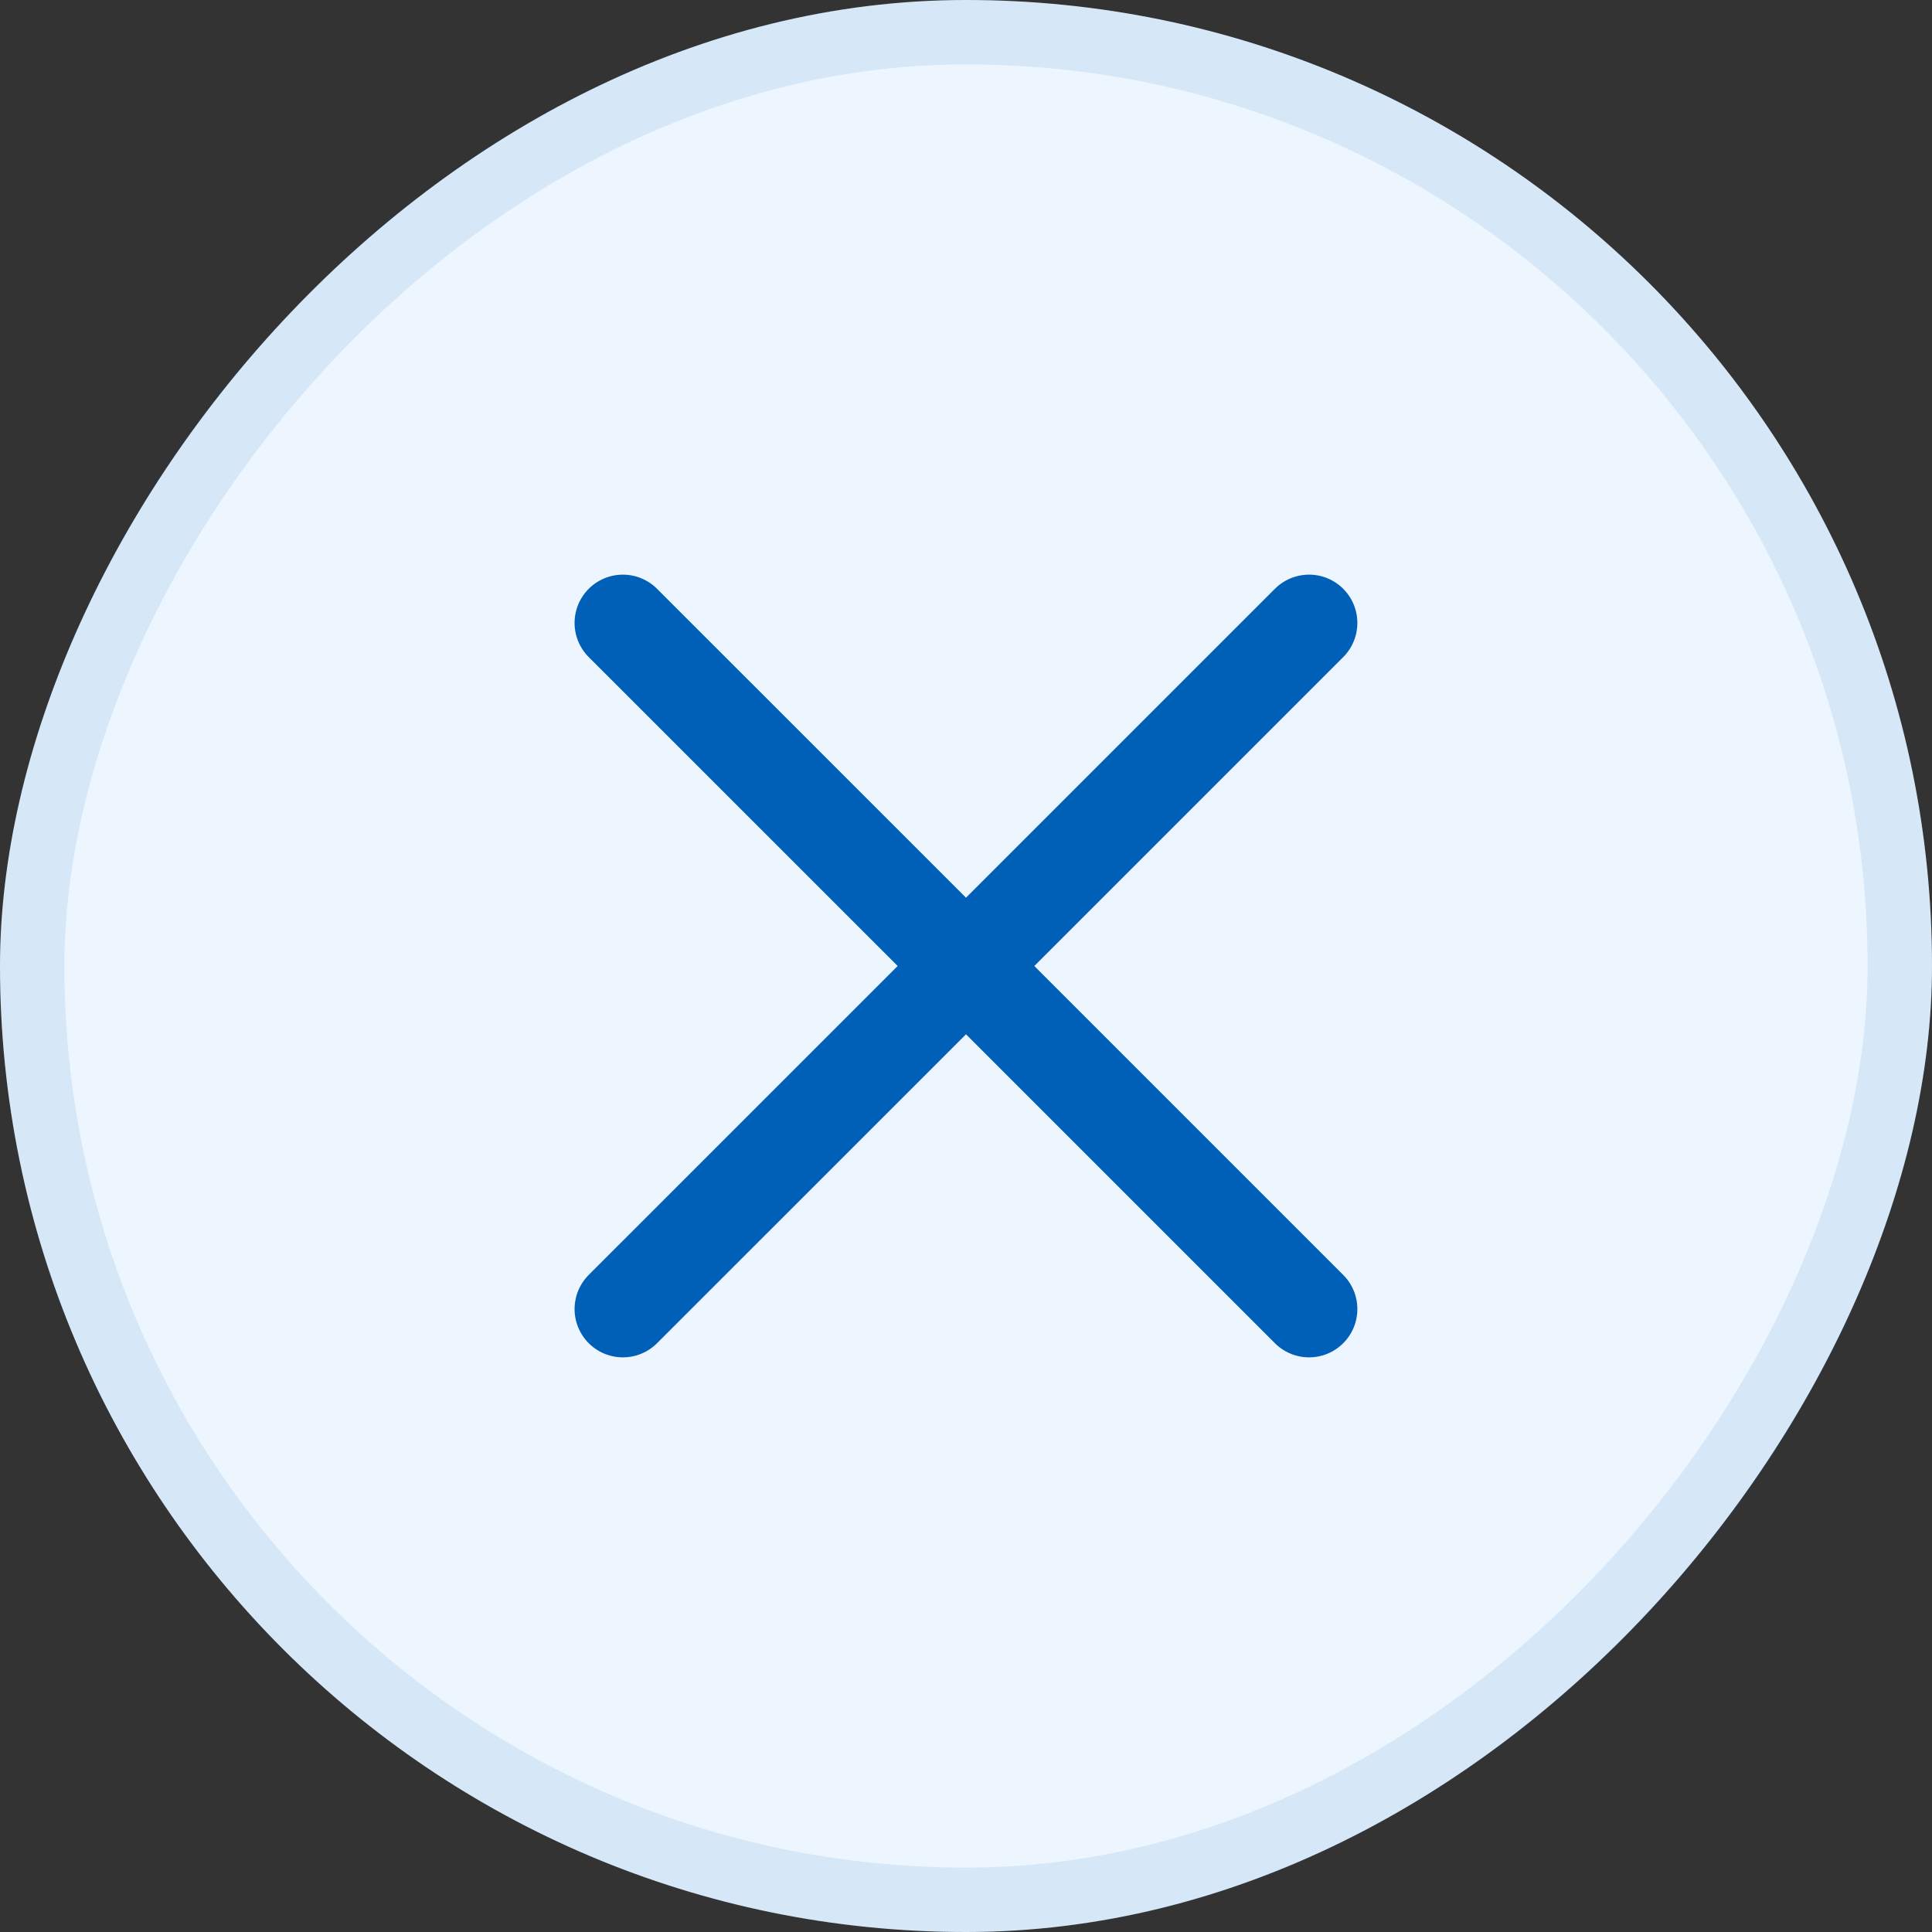 <svg width="30" height="30" viewBox="0 0 30 30" fill="none" xmlns="http://www.w3.org/2000/svg">
<rect x="0" y="0" width="30" height="30" fill="#333333" stroke="none"/>
<rect width="30" height="30" rx="15" transform="matrix(-1 0 0 1 30 0)" fill="#EDF6FF"/>
<rect x="-0.5" y="0.5" width="29" height="29" rx="14.5" transform="matrix(-1 0 0 1 29 0)" stroke="#005FB7" stroke-opacity="0.1"/>
<path d="M20.327 9.673L15 15M15 15L20.327 20.327M15 15L9.672 9.673M15 15L9.672 20.327" stroke="#005FB7" stroke-width="1.5" stroke-linecap="round" stroke-linejoin="round"/>
</svg>
